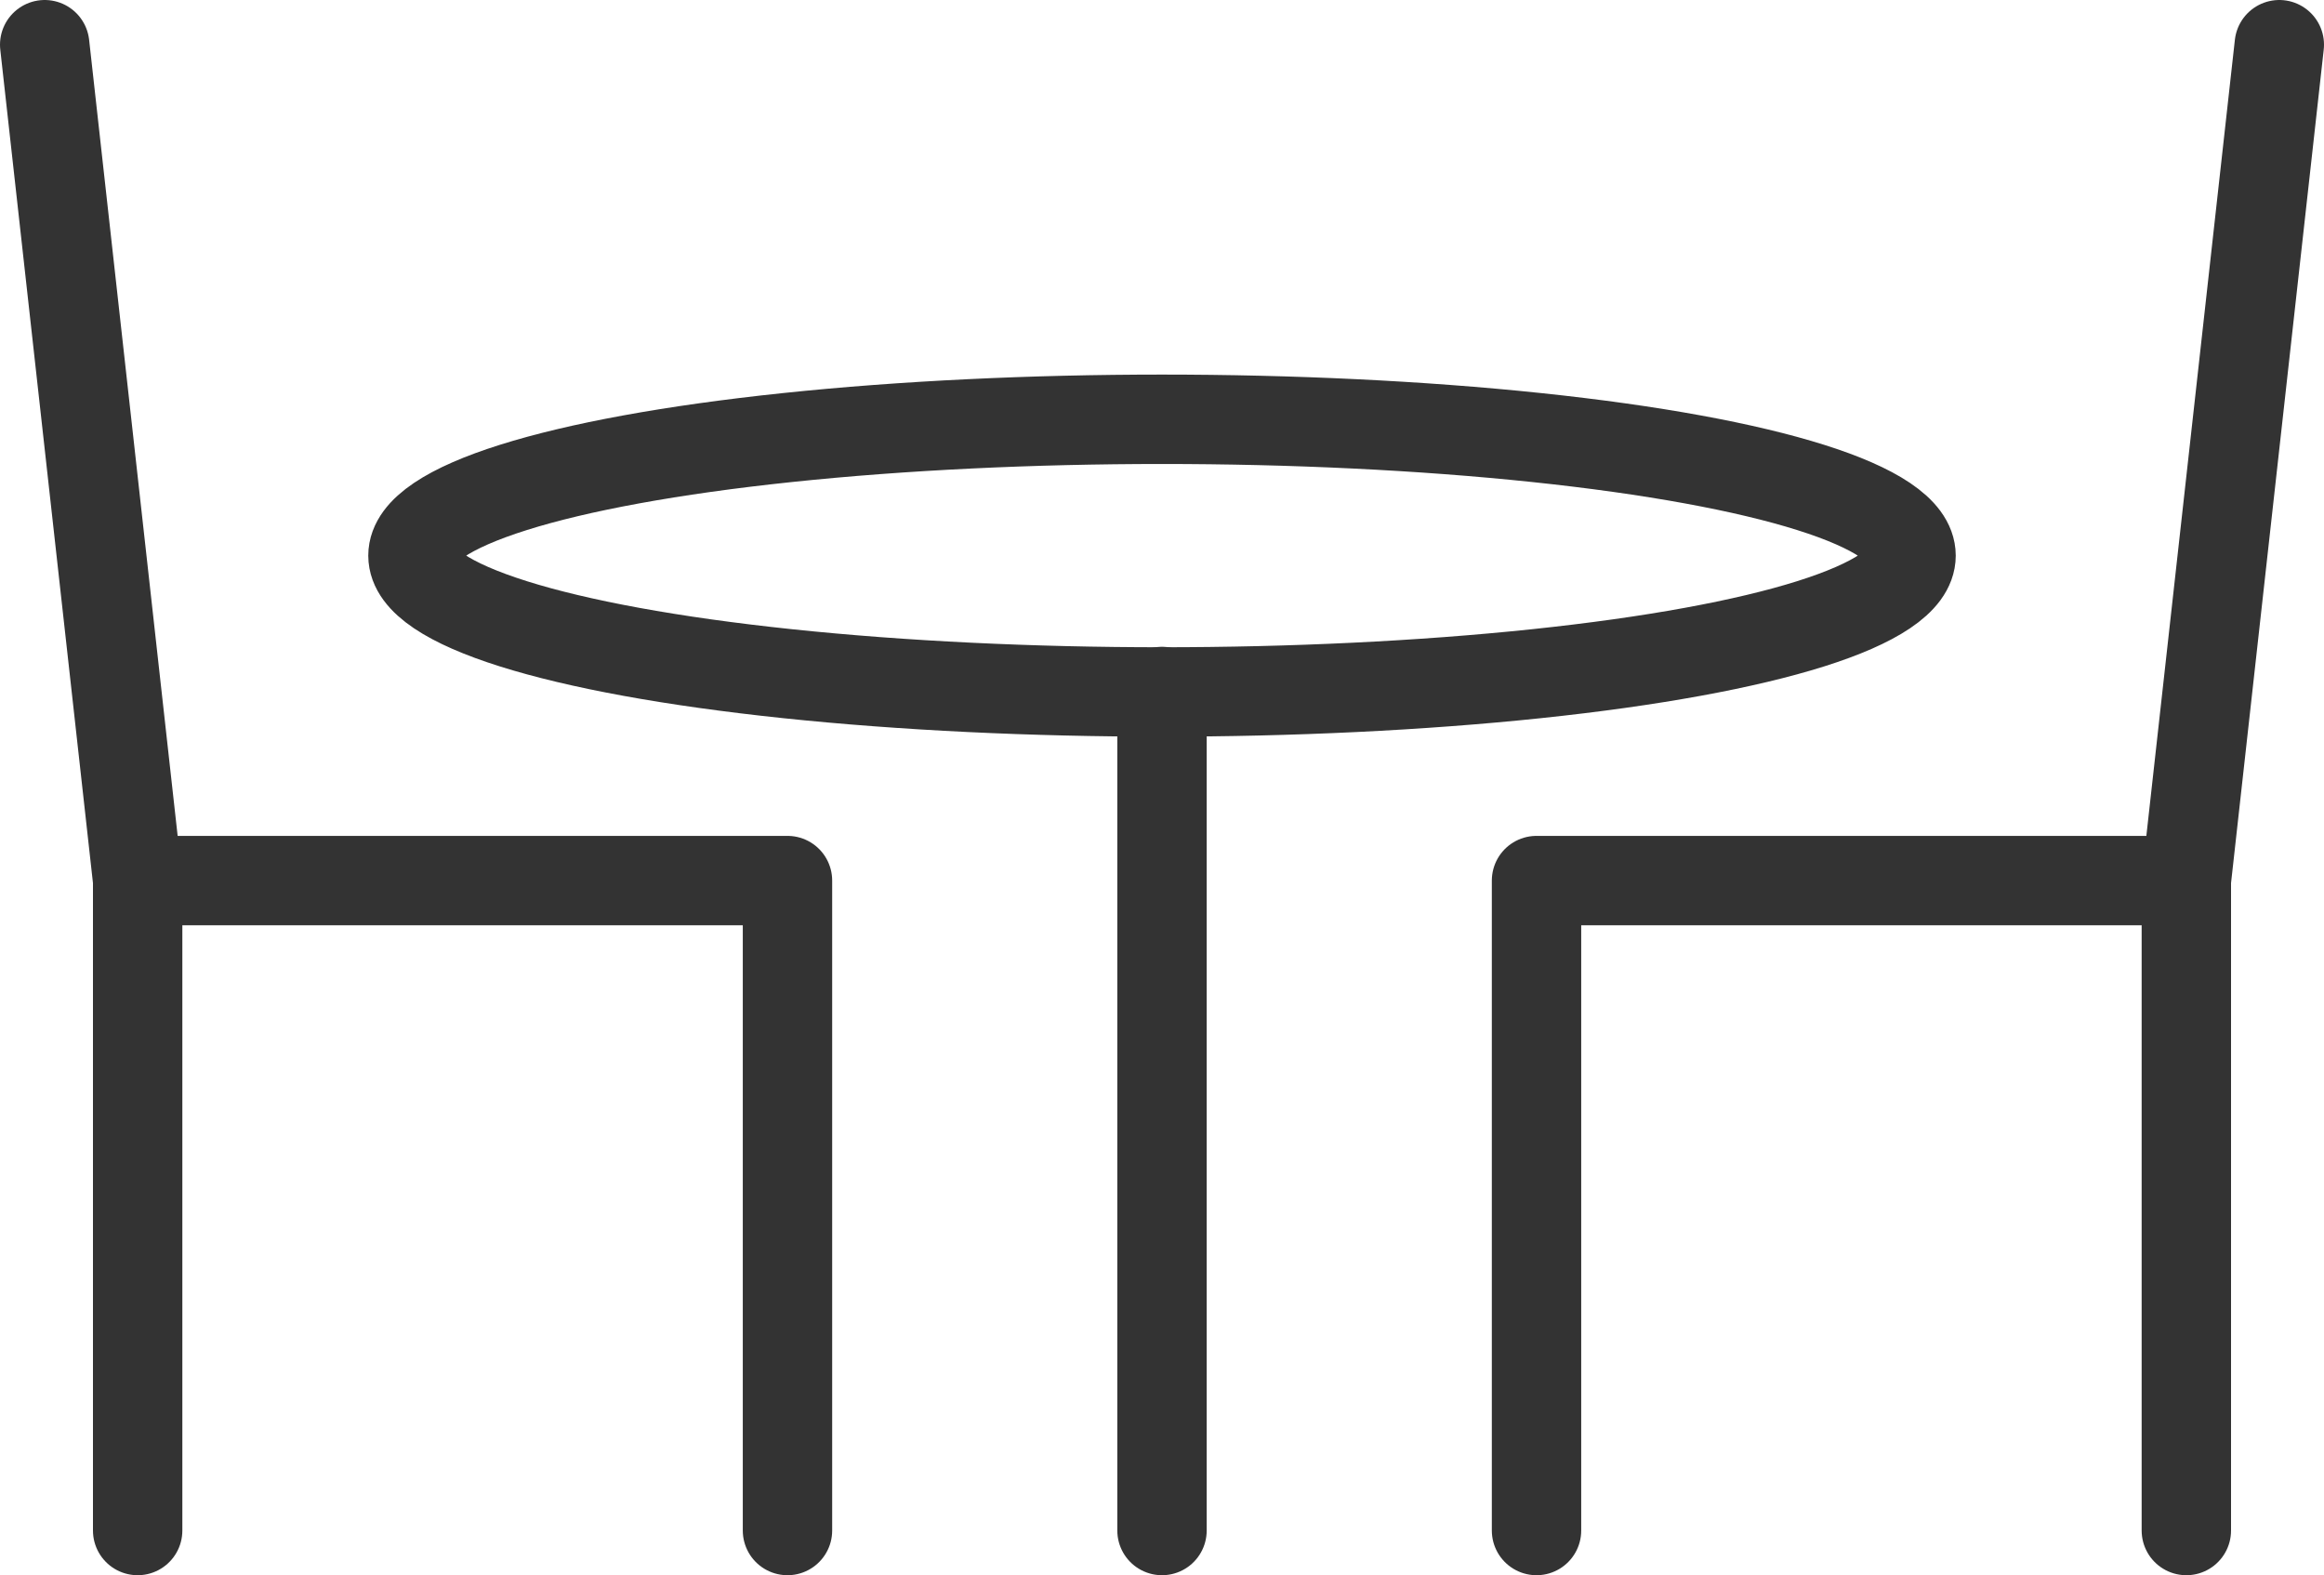 <?xml version="1.0" encoding="UTF-8"?><svg id="Layer_1" xmlns="http://www.w3.org/2000/svg" viewBox="0 0 52 35.24"><defs><style>.cls-1{fill:none;stroke:#333;stroke-linecap:round;stroke-linejoin:round;stroke-width:2px;}</style></defs><line class="cls-1" x1="51" y1="1" x2="48.92" y2="19.7"/><polyline class="cls-1" points="34.38 34.24 34.38 19.7 48.92 19.7 48.92 34.24"/><line class="cls-1" x1="1" y1="1" x2="3.08" y2="19.7"/><polyline class="cls-1" points="17.62 34.24 17.62 19.7 3.08 19.7 3.08 34.24"/><ellipse class="cls-1" cx="26" cy="12.43" rx="16.76" ry="3.05"/><line class="cls-1" x1="26" y1="15.47" x2="26" y2="34.24"/></svg>